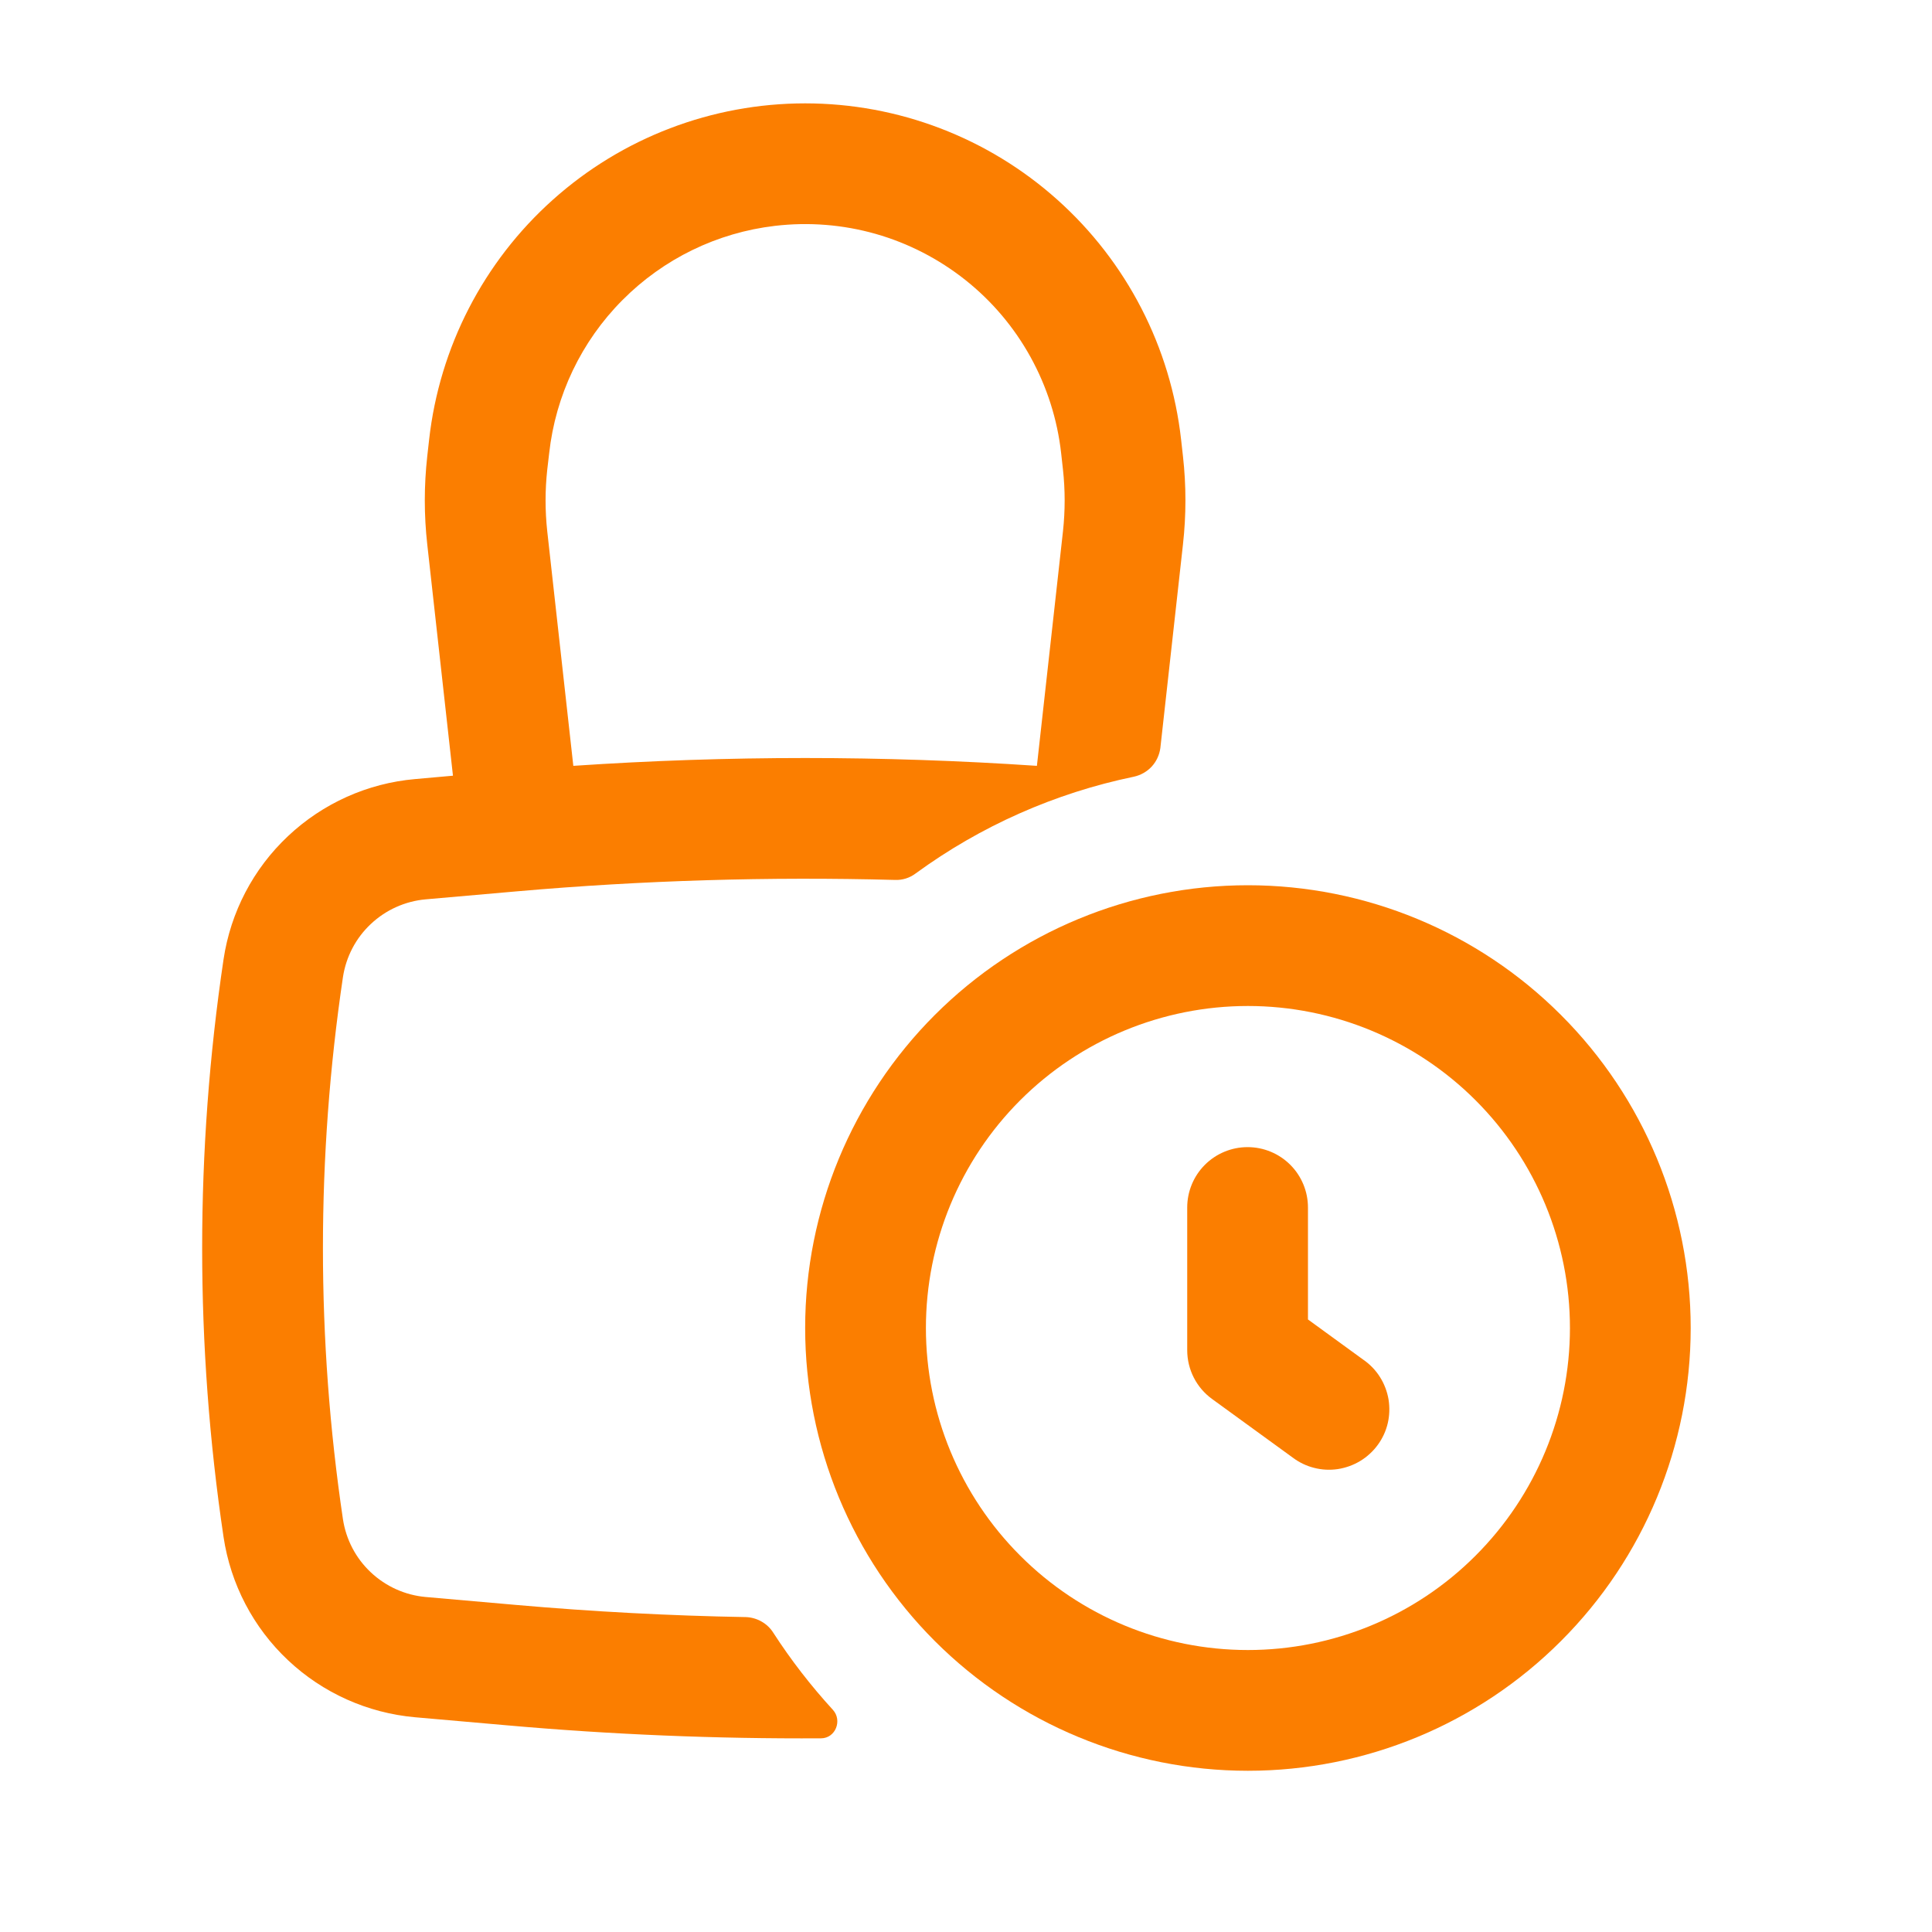 <svg width="20" height="20" viewBox="0 0 20 20" fill="none" xmlns="http://www.w3.org/2000/svg">
<path fill-rule="evenodd" clip-rule="evenodd" d="M4.689 8.03L4.423 5.636C4.389 5.333 4.389 5.027 4.423 4.723L4.442 4.553C4.549 3.595 5.005 2.71 5.723 2.068C6.441 1.425 7.371 1.07 8.335 1.07C9.298 1.07 10.228 1.425 10.946 2.068C11.664 2.71 12.12 3.595 12.227 4.553L12.246 4.723C12.28 5.027 12.28 5.331 12.246 5.636L12.012 7.743C12.002 7.816 11.971 7.883 11.921 7.937C11.871 7.99 11.806 8.026 11.735 8.041C10.92 8.21 10.151 8.551 9.48 9.041C9.418 9.088 9.343 9.112 9.266 9.109C7.96 9.074 6.653 9.113 5.352 9.227L4.406 9.31C4.194 9.329 3.994 9.419 3.839 9.565C3.683 9.711 3.582 9.905 3.55 10.116C3.274 11.976 3.274 13.866 3.55 15.726C3.582 15.937 3.683 16.131 3.839 16.277C3.994 16.423 4.194 16.513 4.406 16.532L5.352 16.615C6.141 16.684 6.931 16.726 7.721 16.74C7.778 16.742 7.834 16.758 7.883 16.786C7.933 16.814 7.975 16.854 8.005 16.902C8.188 17.185 8.394 17.451 8.622 17.7C8.722 17.81 8.649 17.994 8.5 17.995C7.412 18.001 6.326 17.956 5.243 17.86L4.297 17.777C3.805 17.733 3.342 17.526 2.982 17.187C2.622 16.849 2.387 16.399 2.314 15.91C2.019 13.928 2.019 11.914 2.314 9.932C2.387 9.443 2.622 8.993 2.982 8.655C3.342 8.316 3.805 8.108 4.297 8.065L4.689 8.03ZM8.023 2.338C8.372 2.297 8.726 2.325 9.064 2.421C9.402 2.517 9.718 2.68 9.993 2.898C10.269 3.117 10.498 3.388 10.668 3.696C10.838 4.004 10.946 4.342 10.985 4.692L11.004 4.863C11.027 5.074 11.027 5.286 11.004 5.499L10.734 7.928C9.136 7.82 7.534 7.82 5.935 7.928L5.665 5.499C5.642 5.288 5.642 5.074 5.665 4.863L5.685 4.692C5.751 4.093 6.018 3.534 6.443 3.107C6.868 2.679 7.424 2.408 8.023 2.338Z" fill="#FB7E00"/>
<path d="M13.54 12.5C13.54 12.334 13.474 12.175 13.357 12.058C13.24 11.941 13.081 11.875 12.915 11.875C12.749 11.875 12.59 11.941 12.473 12.058C12.356 12.175 12.29 12.334 12.29 12.5V13.977C12.29 14.178 12.386 14.365 12.547 14.482L13.381 15.088C13.447 15.138 13.523 15.175 13.603 15.195C13.684 15.216 13.767 15.22 13.849 15.208C13.931 15.195 14.01 15.167 14.081 15.124C14.152 15.081 14.214 15.024 14.263 14.957C14.312 14.89 14.347 14.814 14.366 14.733C14.385 14.652 14.387 14.568 14.374 14.486C14.36 14.405 14.33 14.326 14.286 14.256C14.242 14.186 14.184 14.125 14.116 14.078L13.54 13.659V12.5Z" fill="#FB7E00"/>
<path fill-rule="evenodd" clip-rule="evenodd" d="M12.918 18.331C14.134 18.331 15.3 17.848 16.159 16.988C17.019 16.129 17.502 14.963 17.502 13.747C17.502 12.532 17.019 11.366 16.159 10.507C15.3 9.647 14.134 9.164 12.918 9.164C11.703 9.164 10.537 9.647 9.677 10.507C8.818 11.366 8.335 12.532 8.335 13.747C8.335 14.963 8.818 16.129 9.677 16.988C10.537 17.848 11.703 18.331 12.918 18.331ZM12.918 17.081C13.802 17.081 14.65 16.73 15.275 16.104C15.9 15.479 16.252 14.632 16.252 13.747C16.252 12.863 15.9 12.015 15.275 11.39C14.65 10.765 13.802 10.414 12.918 10.414C12.034 10.414 11.186 10.765 10.561 11.39C9.936 12.015 9.585 12.863 9.585 13.747C9.585 14.632 9.936 15.479 10.561 16.104C11.186 16.73 12.034 17.081 12.918 17.081Z" fill="#FB7E00"/>
</svg>
